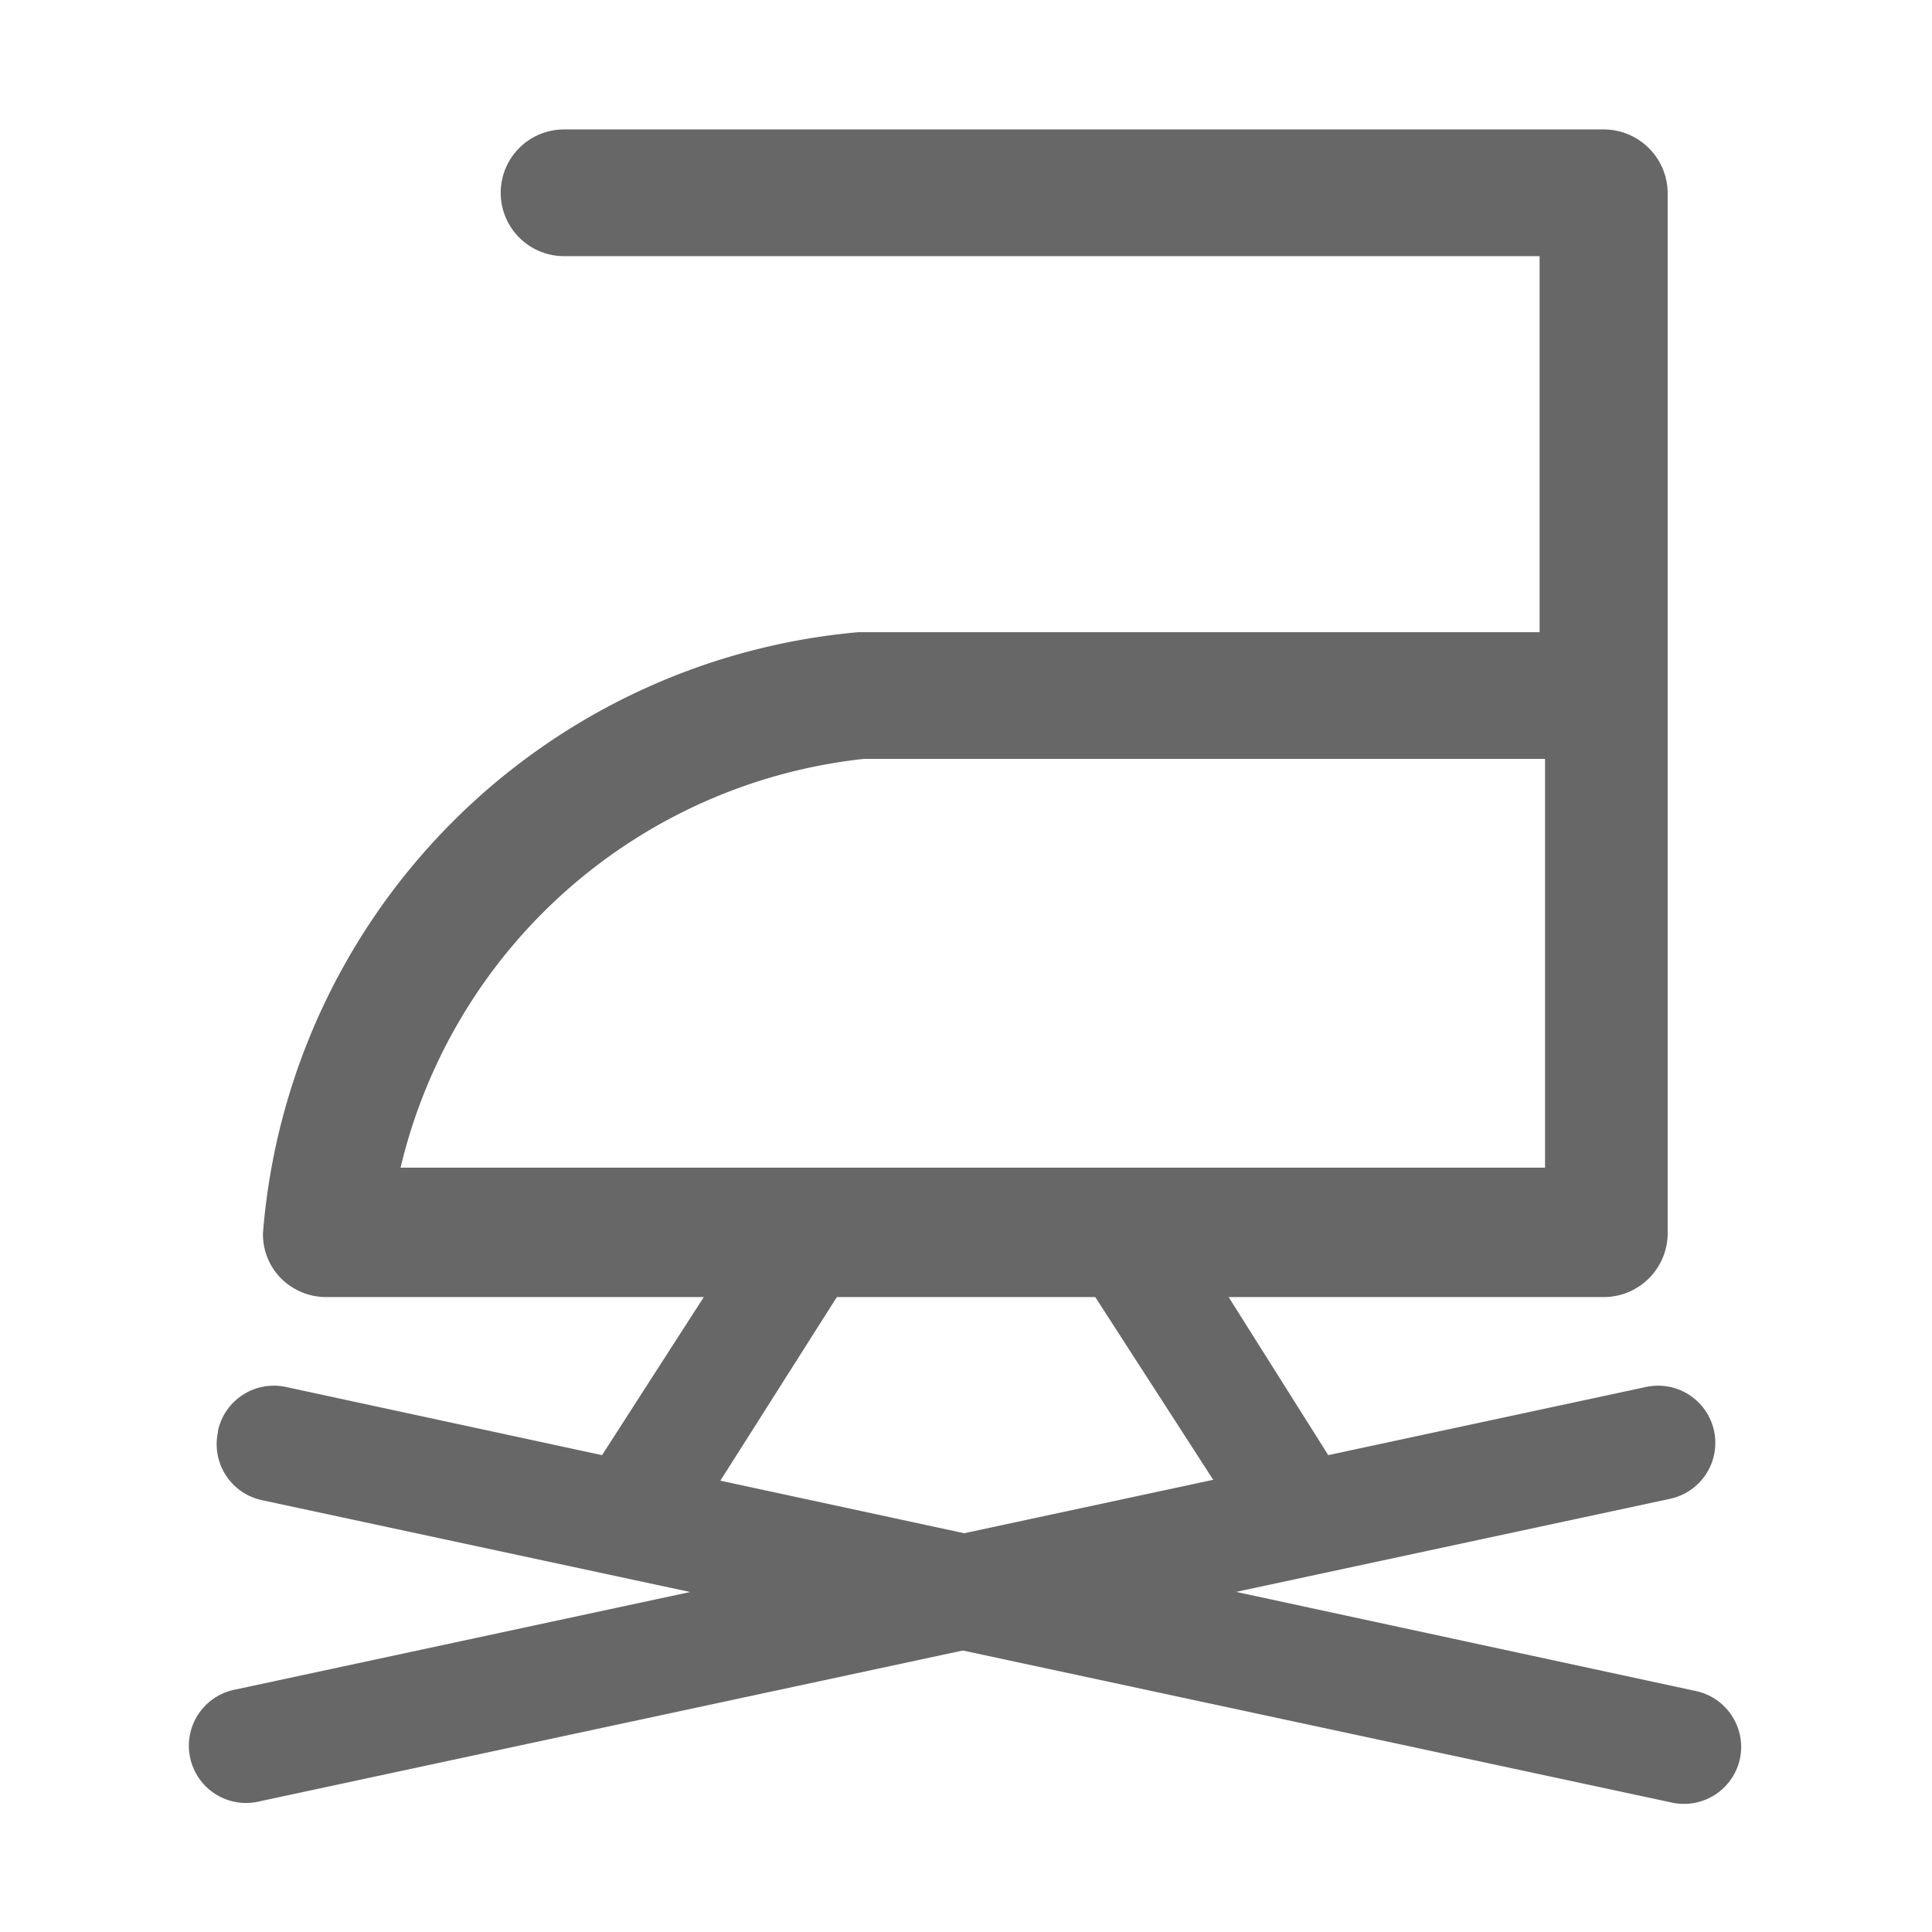 <svg id="Layer_1" data-name="Layer 1" xmlns="http://www.w3.org/2000/svg" viewBox="0 0 14.18 14.18"><defs><style>.cls-1{fill:#676767;}</style></defs><title>FERRO_NaoUsarVapor</title><path class="cls-1" d="M6.34,5.57h5v3H2.94a3.93,3.93,0,0,1,3.4-3M4.14.95a.46.46,0,1,0,0,.93h7.16V4.64h-5A4.81,4.81,0,0,0,1.93,9.05h0a.46.46,0,0,0,.13.33.47.47,0,0,0,.34.14h9.37a.47.47,0,0,0,.47-.46V1.41a.47.47,0,0,0-.47-.46Z"/><path class="cls-1" d="M8.12,8.91A.4.4,0,0,0,8,9.46l1.22,1.89a.41.41,0,0,0,.56.12.4.4,0,0,0,.12-.55L8.69,9a.41.41,0,0,0-.56-.12"/><path class="cls-1" d="M5.5,9,4.29,10.88a.4.4,0,0,0,.12.55A.41.41,0,0,0,5,11.32L6.18,9.46a.4.4,0,0,0-.12-.56A.41.41,0,0,0,5.5,9"/><path class="cls-1" d="M1.6,10.51a.42.42,0,0,0,.32.5l10.35,2.22a.42.42,0,0,0,.5-.32.42.42,0,0,0-.33-.5L2.1,10.18a.42.42,0,0,0-.5.32"/><path class="cls-1" d="M12.08,10.18,1.73,12.4a.42.42,0,1,0,.18.82L12.26,11a.42.42,0,0,0,.32-.5.42.42,0,0,0-.5-.32"/></svg>